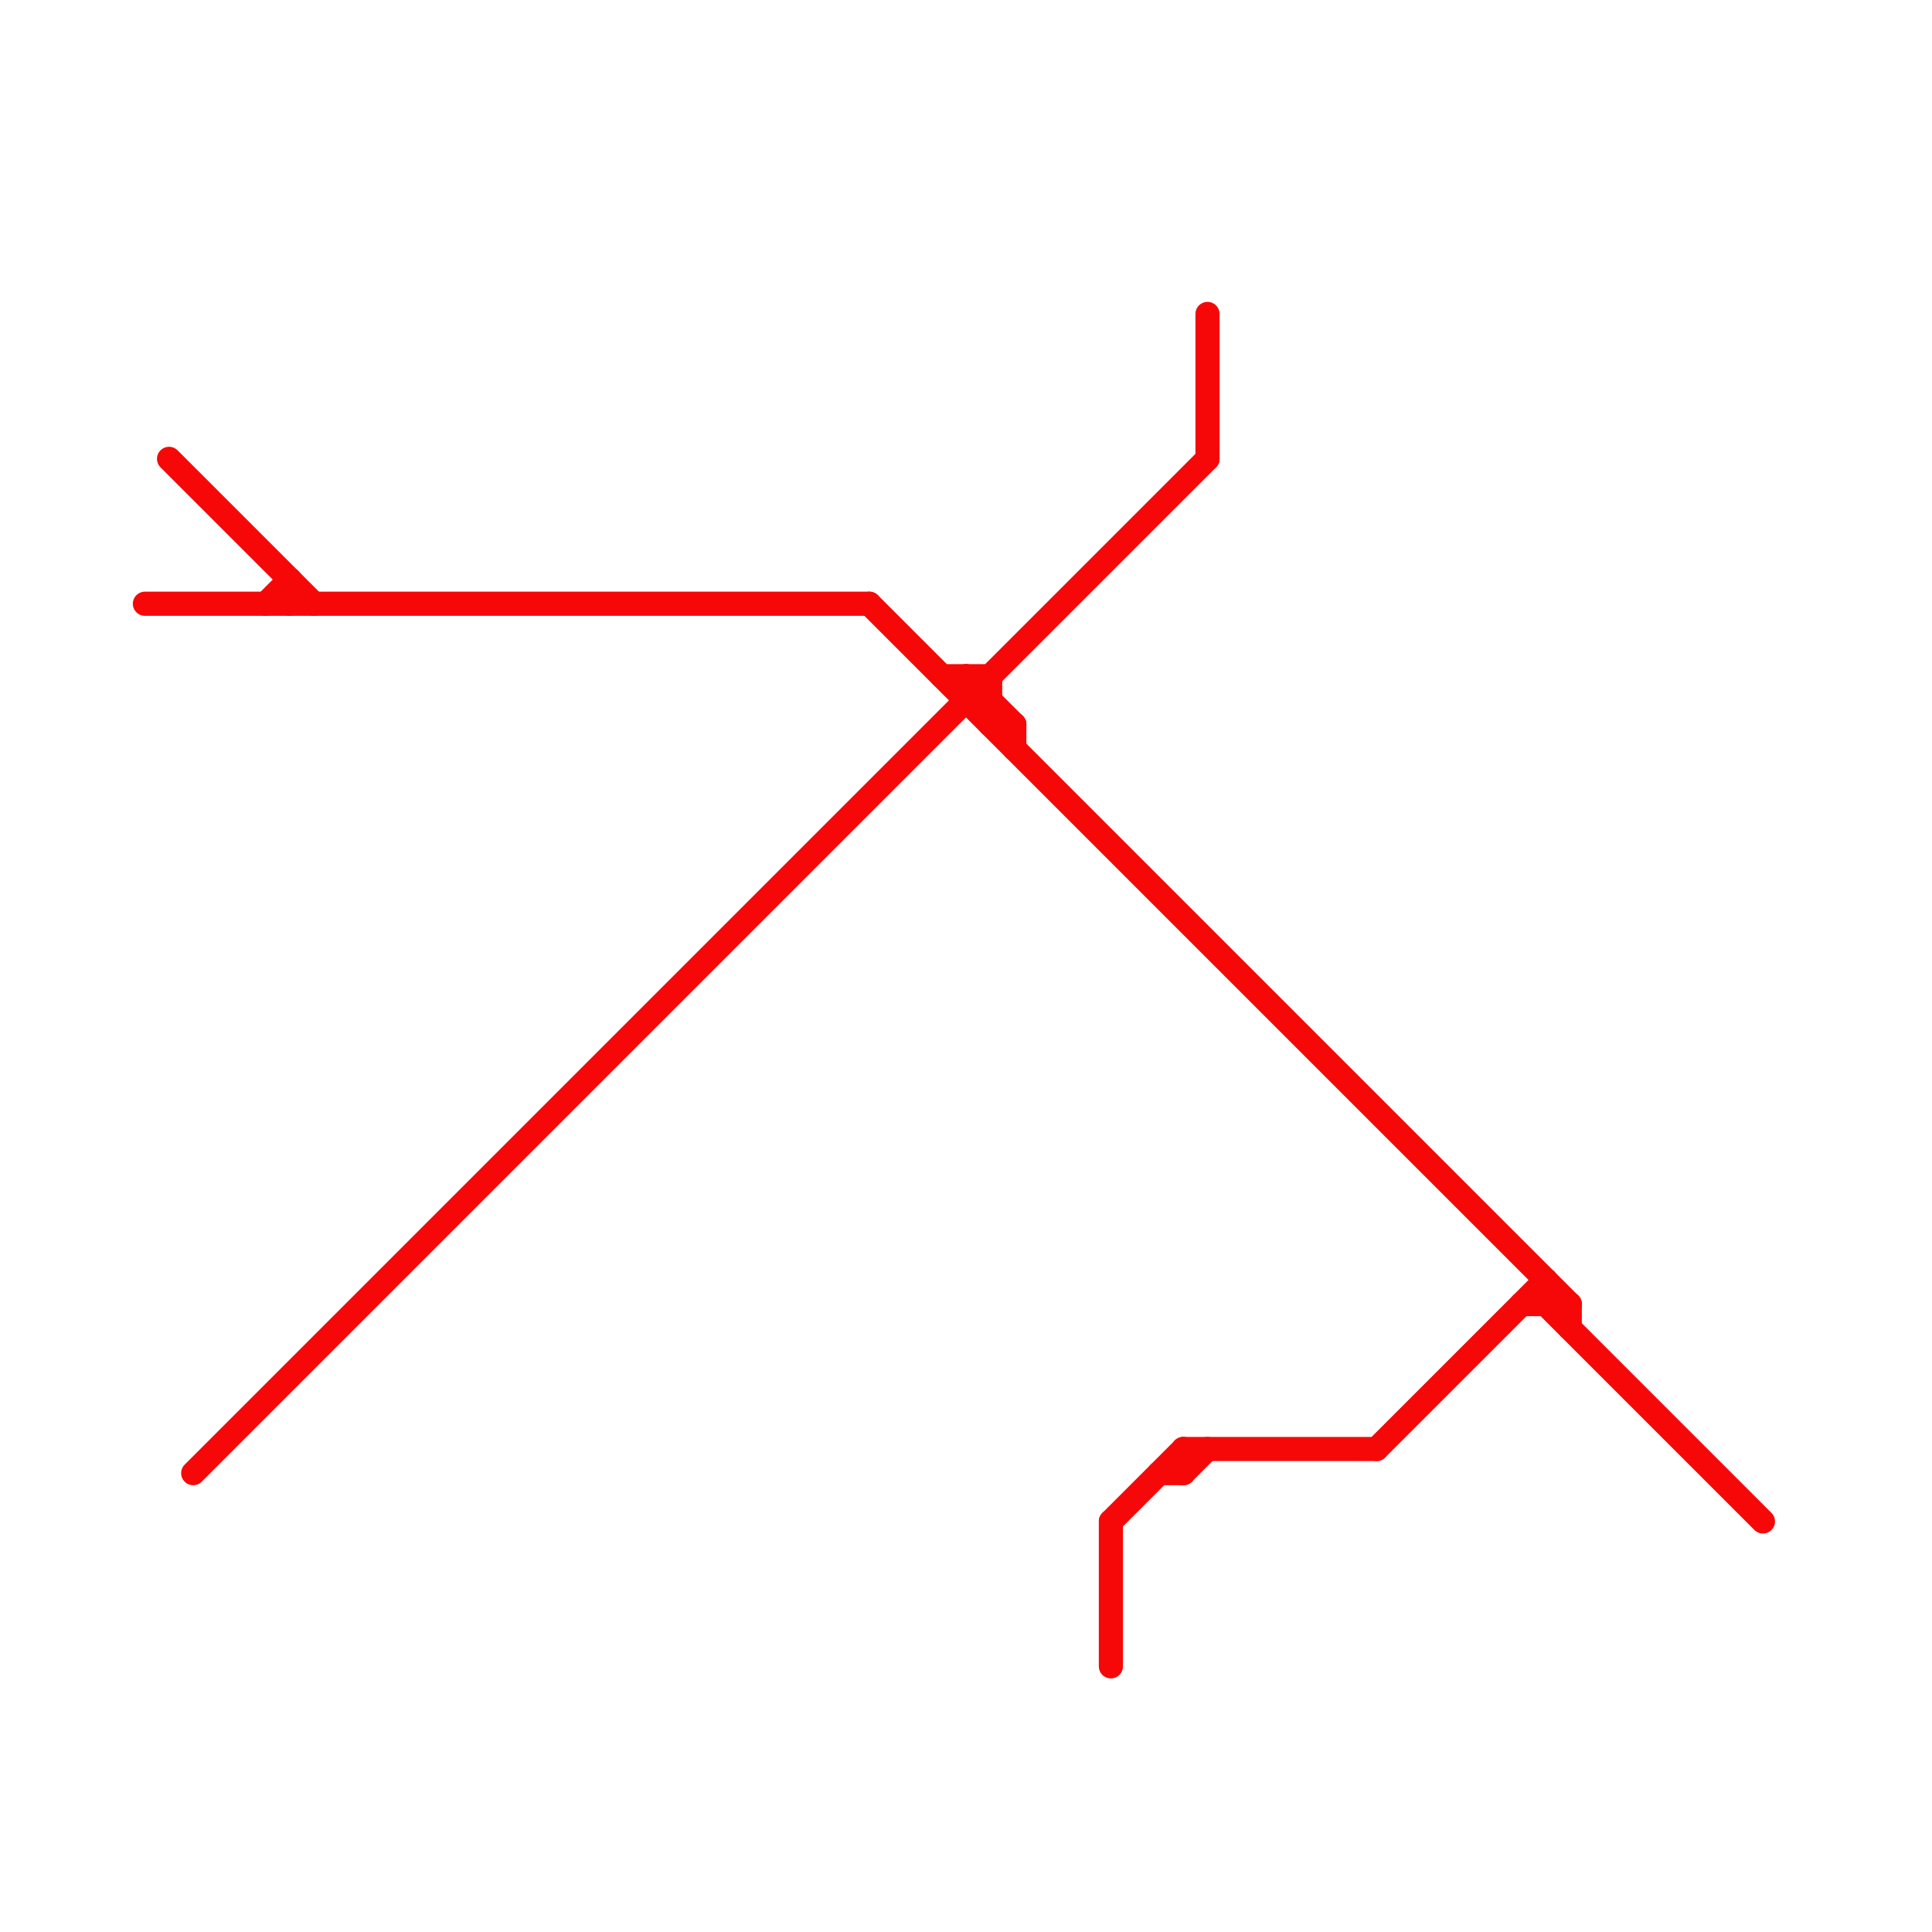 
<svg version="1.1" xmlns="http://www.w3.org/2000/svg" viewBox="0 0 80 80">
<style>text { font: 1px Helvetica; font-weight: 600; white-space: pre; dominant-baseline: central; } line { stroke-width: 1; fill: none; stroke-linecap: round; stroke-linejoin: round; } .c0 { stroke: #f70808 }</style><defs><g id="wm-xf"><circle r="1.2" fill="#000"/><circle r="0.9" fill="#fff"/><circle r="0.6" fill="#000"/><circle r="0.3" fill="#fff"/></g><g id="wm"><circle r="0.6" fill="#000"/><circle r="0.3" fill="#fff"/></g></defs><line class="c0" x1="12" y1="24" x2="12" y2="25"/><line class="c0" x1="57" y1="60" x2="64" y2="53"/><line class="c0" x1="64" y1="53" x2="64" y2="54"/><line class="c0" x1="39" y1="28" x2="41" y2="28"/><line class="c0" x1="48" y1="61" x2="49" y2="61"/><line class="c0" x1="40" y1="28" x2="42" y2="30"/><line class="c0" x1="46" y1="63" x2="49" y2="60"/><line class="c0" x1="8" y1="61" x2="50" y2="19"/><line class="c0" x1="6" y1="25" x2="36" y2="25"/><line class="c0" x1="40" y1="28" x2="40" y2="29"/><line class="c0" x1="50" y1="13" x2="50" y2="19"/><line class="c0" x1="36" y1="25" x2="65" y2="54"/><line class="c0" x1="46" y1="63" x2="46" y2="69"/><line class="c0" x1="49" y1="60" x2="57" y2="60"/><line class="c0" x1="11" y1="25" x2="12" y2="24"/><line class="c0" x1="7" y1="19" x2="13" y2="25"/><line class="c0" x1="40" y1="29" x2="41" y2="29"/><line class="c0" x1="41" y1="30" x2="42" y2="30"/><line class="c0" x1="64" y1="54" x2="73" y2="63"/><line class="c0" x1="65" y1="54" x2="65" y2="55"/><line class="c0" x1="49" y1="61" x2="50" y2="60"/><line class="c0" x1="41" y1="28" x2="41" y2="30"/><line class="c0" x1="49" y1="60" x2="49" y2="61"/><line class="c0" x1="63" y1="54" x2="65" y2="54"/><line class="c0" x1="42" y1="30" x2="42" y2="31"/>
</svg>
